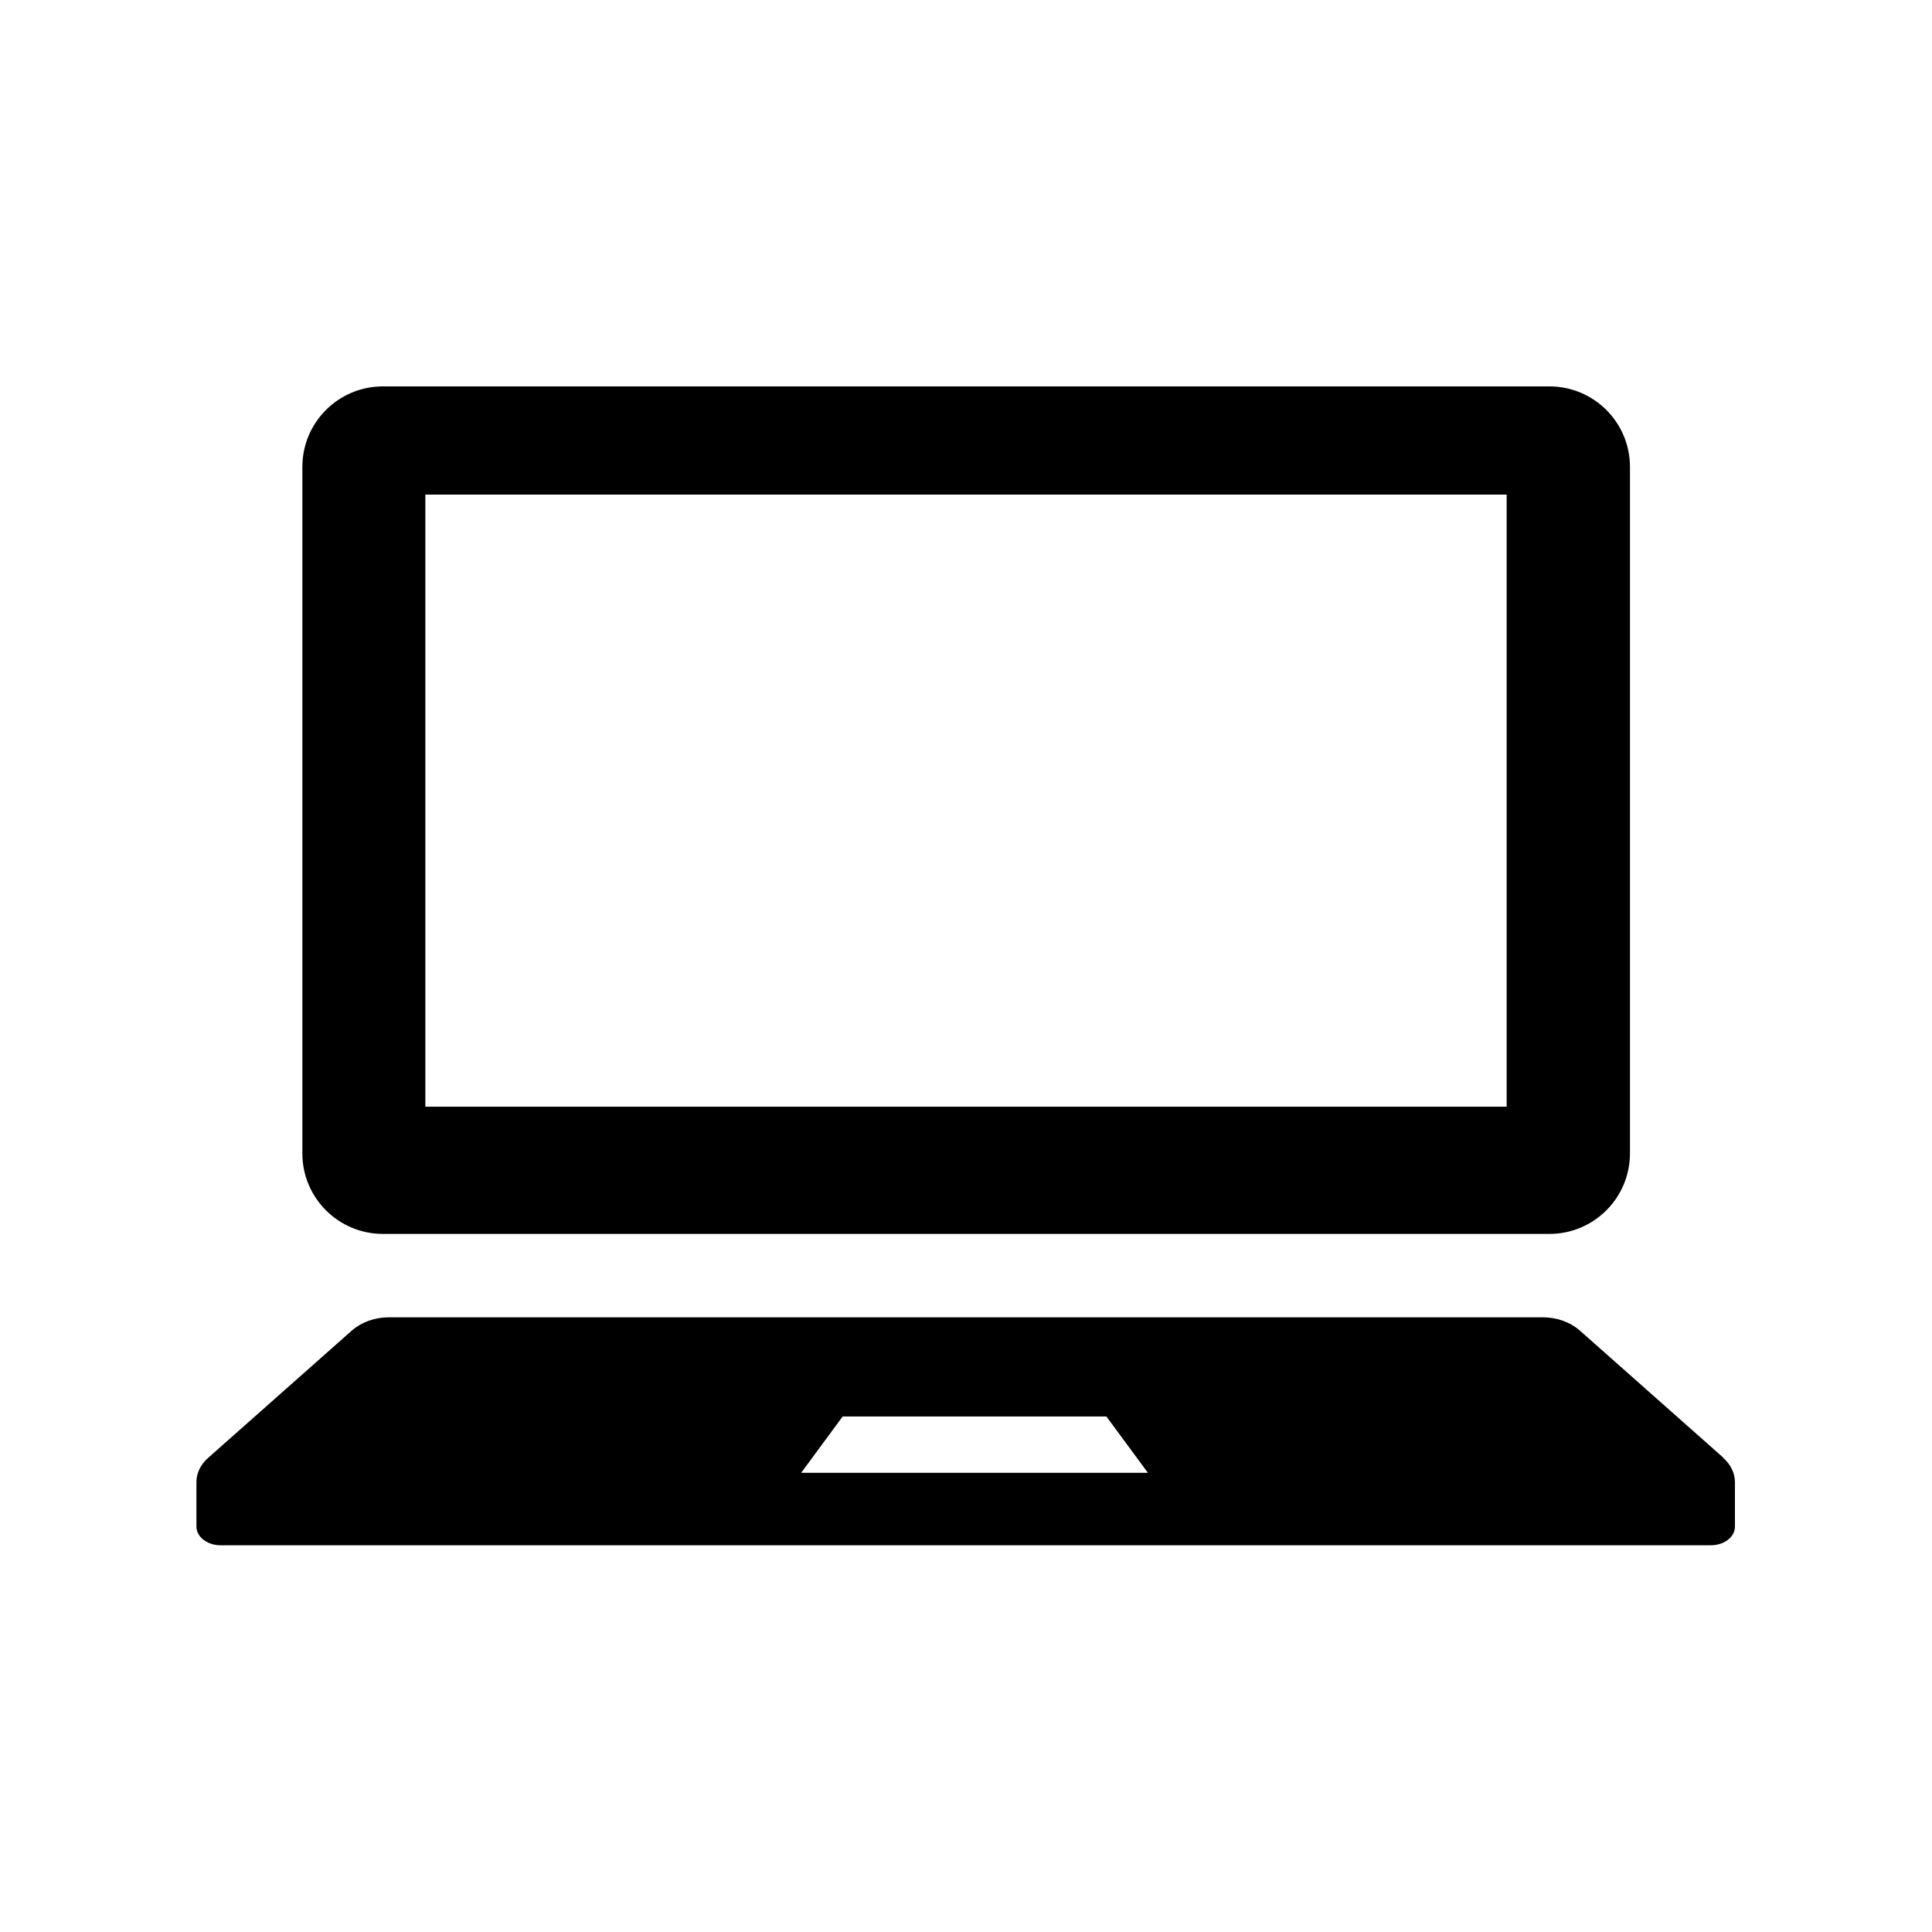 <?xml version="1.0" encoding="UTF-8"?>
<svg id="_レイヤー_2" data-name="レイヤー_2" xmlns="http://www.w3.org/2000/svg" viewBox="0 0 60 60">
  <defs>
    <style>
      .cls-1 {
        fill: none;
      }
    </style>
  </defs>
  <g id="_レイヤー_1-2" data-name="レイヤー_1">
    <g>
      <g>
        <path d="M11.89,38.32h36.23c1.38,0,2.5-1.12,2.5-2.5V14.5c0-1.38-1.12-2.5-2.5-2.5H11.89c-1.38,0-2.5,1.12-2.5,2.5v21.32c0,1.38,1.12,2.5,2.5,2.5ZM13.21,15.36h33.58v19.01H13.21V15.36Z"/>
        <path d="M53.52,45.27l-4.47-3.96c-.29-.25-.7-.4-1.14-.4H12.08c-.44,0-.85.15-1.14.4l-4.47,3.96c-.24.21-.37.48-.37.76v1.38c0,.32.34.58.75.58h46.28c.42,0,.75-.26.75-.58v-1.38c0-.28-.13-.55-.37-.76ZM24.88,45.74l1.29-1.75h8.19l1.29,1.75h-10.77Z"/>
      </g>
      <rect class="cls-1" width="60" height="60"/>
    </g>
  </g>
</svg>